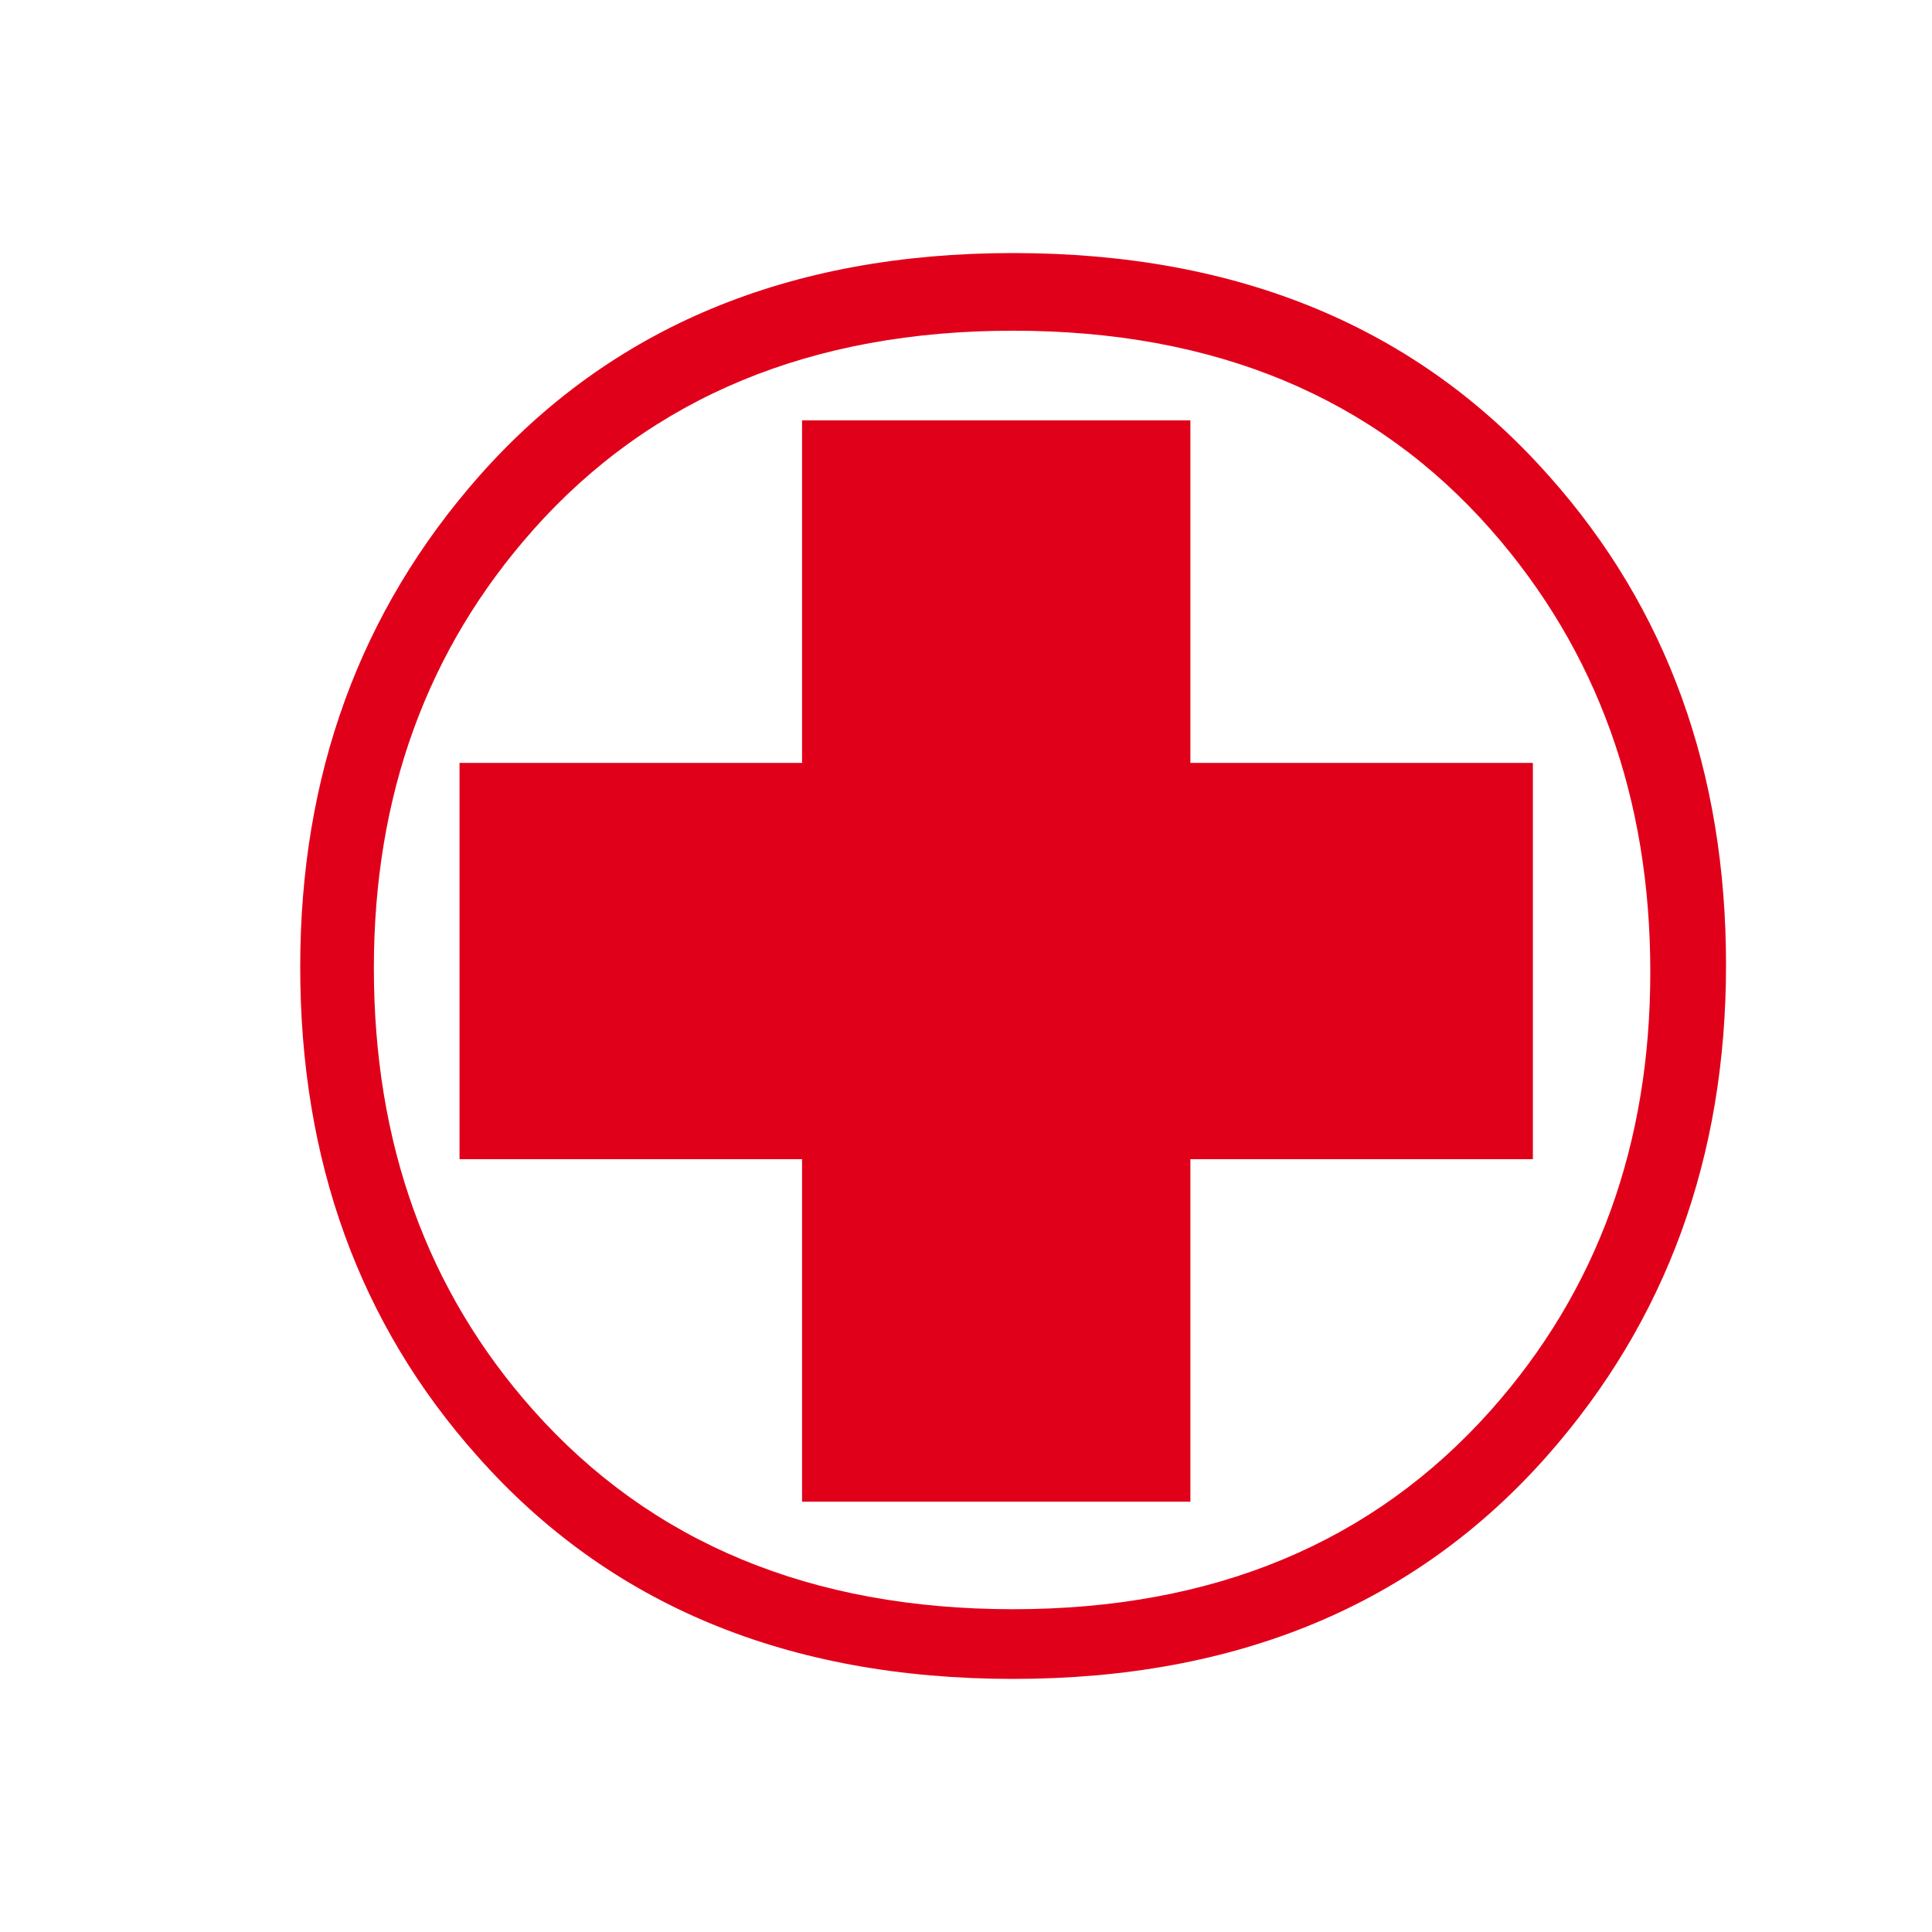 <?xml version="1.0" encoding="UTF-8"?>
<svg id="elektroladestation" xmlns="http://www.w3.org/2000/svg" version="1.1" viewBox="0 0 41 41">
  <!-- Generator: Adobe Illustrator 29.3.1, SVG Export Plug-In . SVG Version: 2.1.0 Build 151)  -->
  <defs>
    <style>
      .st0 {
        fill: #e1001a;
      }
    </style>
  </defs>
  <path class="st0" d="M32.869,10.097c2.507,2.813,3.76,6.274,3.76,10.383,0,4.078-1.267,7.554-3.803,10.423-2.789,3.151-6.565,4.726-11.326,4.726-4.79,0-8.579-1.575-11.368-4.726-2.508-2.812-3.761-6.274-3.761-10.382,0-4.08,1.268-7.554,3.803-10.424,2.789-3.151,6.564-4.727,11.326-4.727,4.789,0,8.579,1.576,11.368,4.727ZM11.315,11.245c-2.254,2.536-3.381,5.635-3.381,9.298,0,3.719,1.127,6.846,3.381,9.381,2.507,2.818,5.902,4.226,10.185,4.226,4.253,0,7.635-1.409,10.142-4.226,2.254-2.536,3.38-5.634,3.38-9.298,0-3.691-1.127-6.818-3.38-9.382-2.479-2.817-5.861-4.226-10.142-4.226s-7.678,1.409-10.185,4.226ZM17.021,24.6h-7.269v-8.41h7.269v-7.269h8.241v7.269h7.268v8.41h-7.268v7.269h-8.241v-7.269Z"/>
</svg>